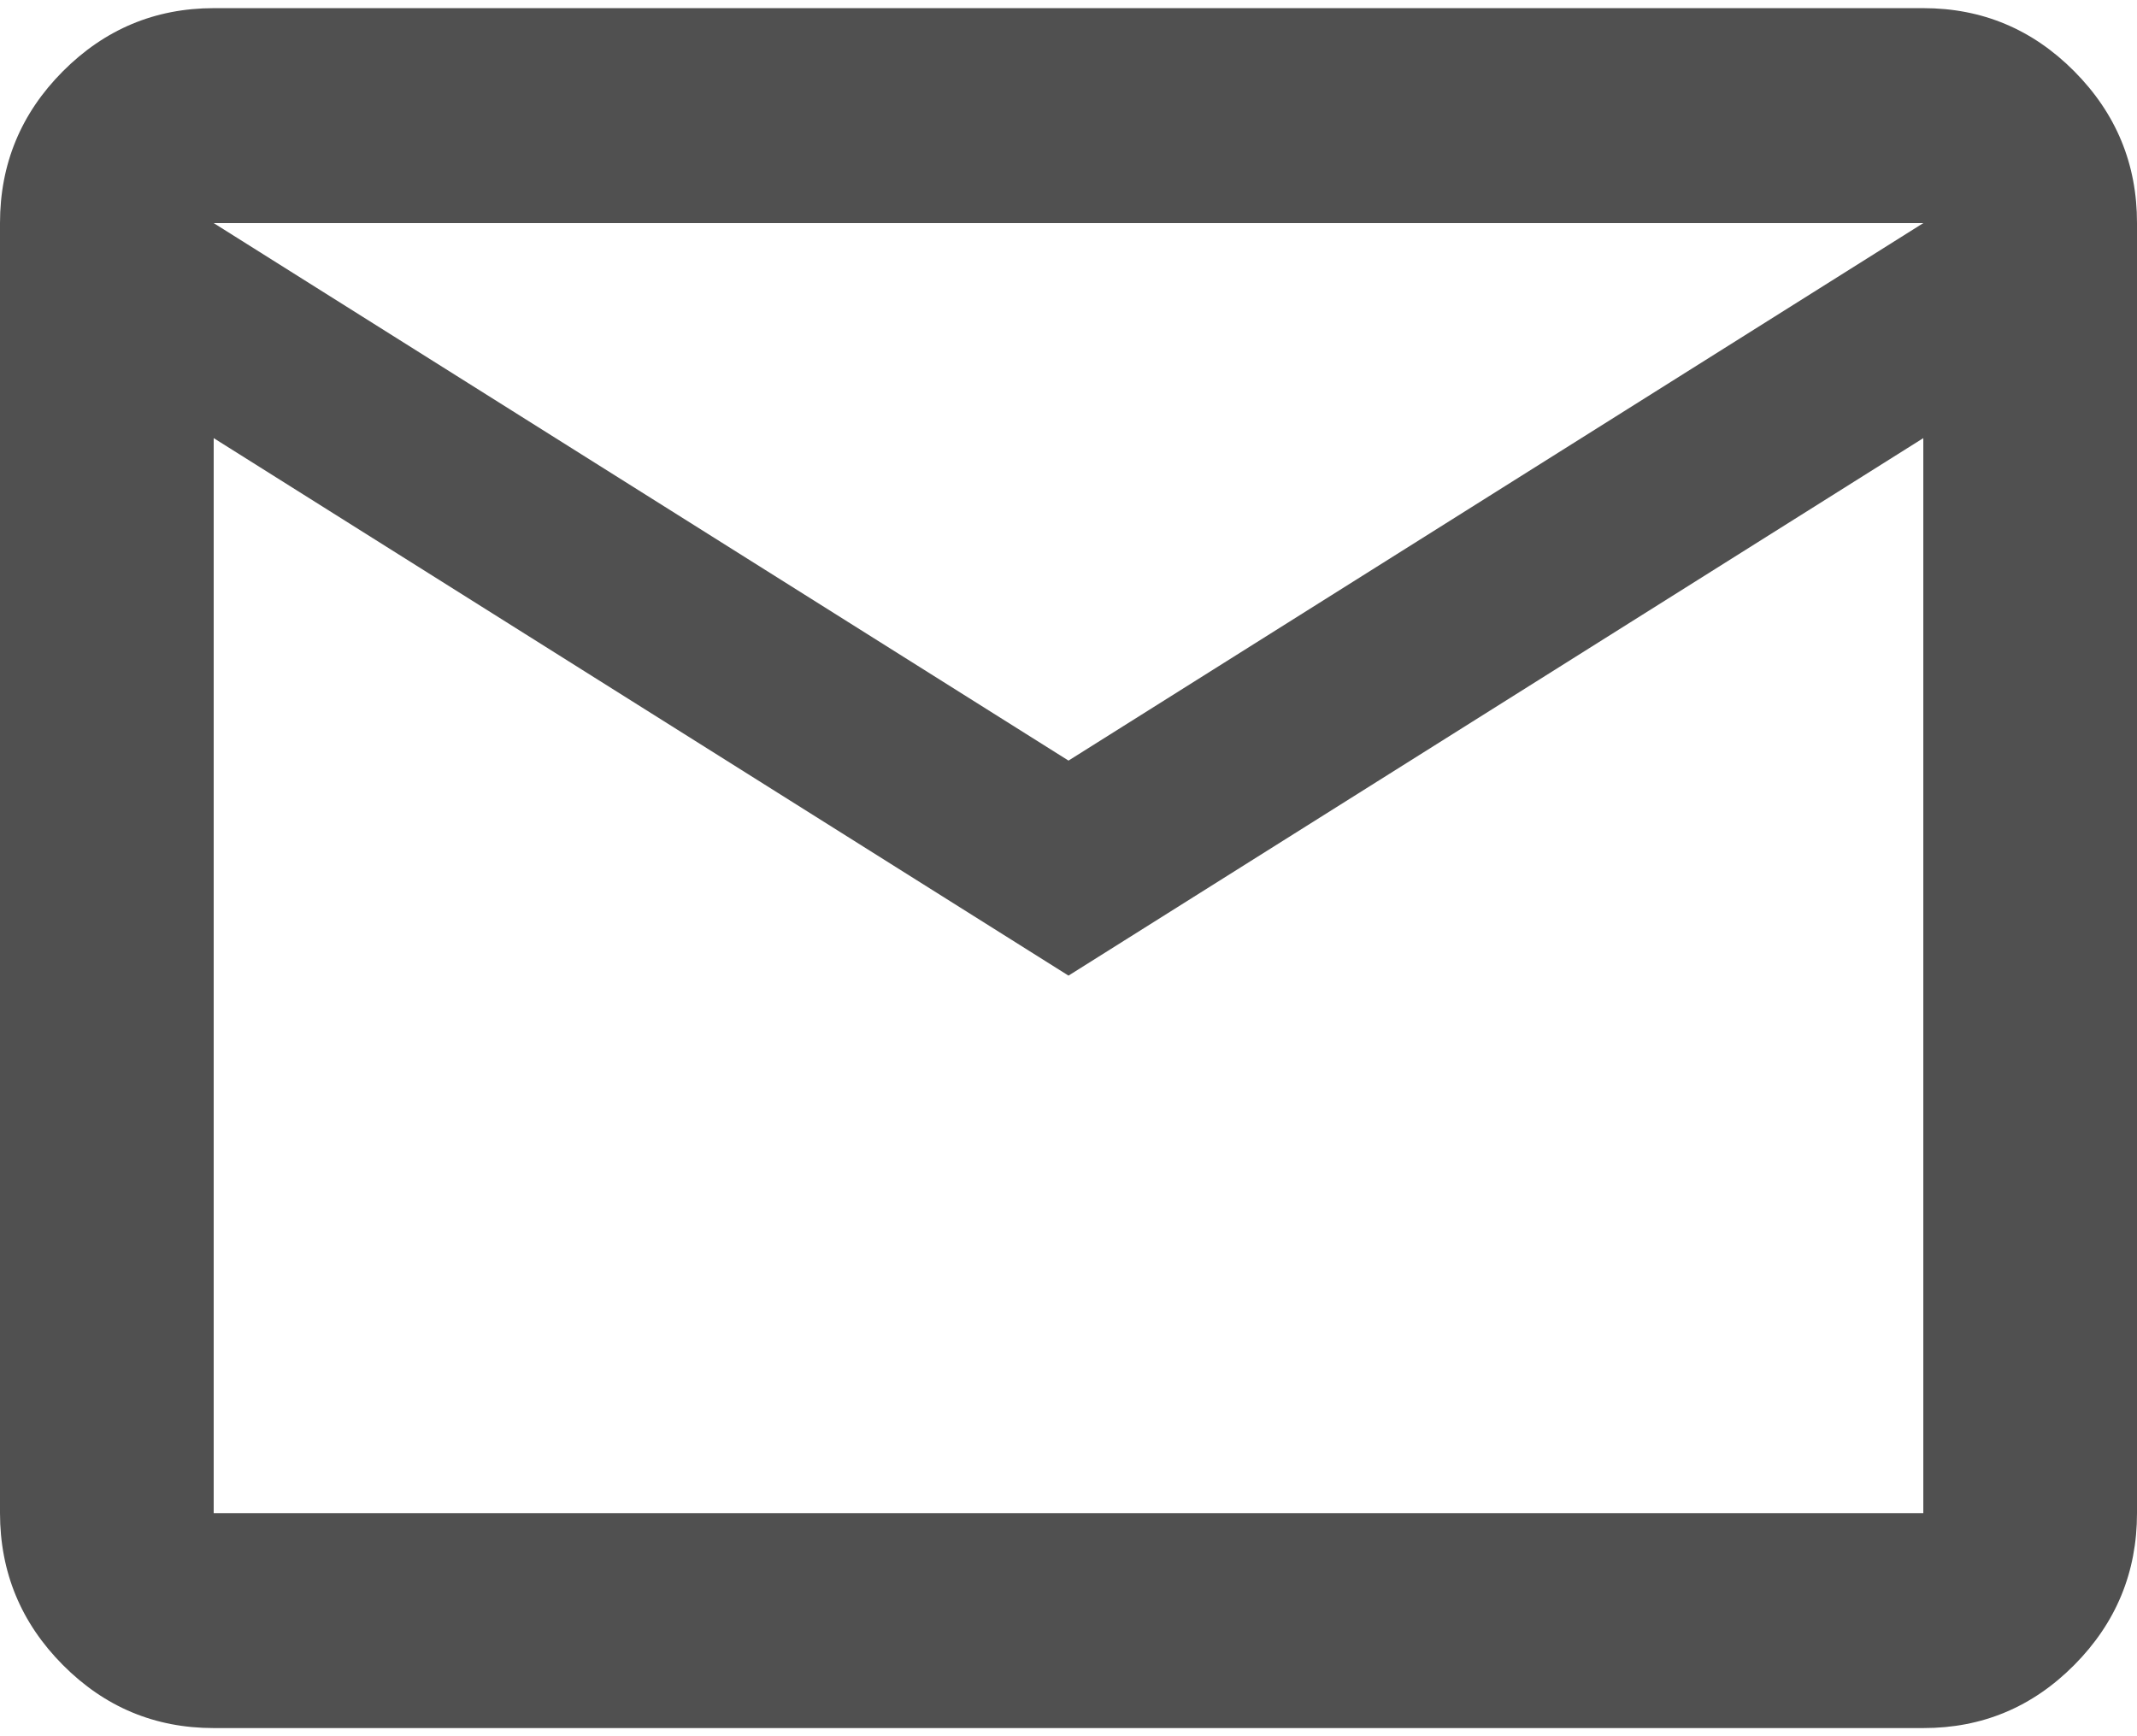 <svg width="32" height="26" viewBox="0 0 32 26" fill="none" xmlns="http://www.w3.org/2000/svg">
<path d="M3.2 25.878C2.32 25.878 1.567 25.563 0.941 24.933C0.315 24.303 0.001 23.545 0 22.659V3.341C0 2.456 0.314 1.698 0.941 1.068C1.568 0.439 2.321 0.123 3.2 0.122H28.8C29.68 0.122 30.434 0.437 31.061 1.068C31.688 1.7 32.001 2.457 32 3.341V22.659C32 23.544 31.687 24.302 31.061 24.933C30.435 25.564 29.681 25.879 28.8 25.878H3.2ZM16 14.61L3.2 6.561V22.659H28.8V6.561L16 14.61ZM16 11.39L28.8 3.341H3.2L16 11.39ZM3.2 6.561V3.341V22.659V6.561Z" fill="#505050"/>
</svg>
